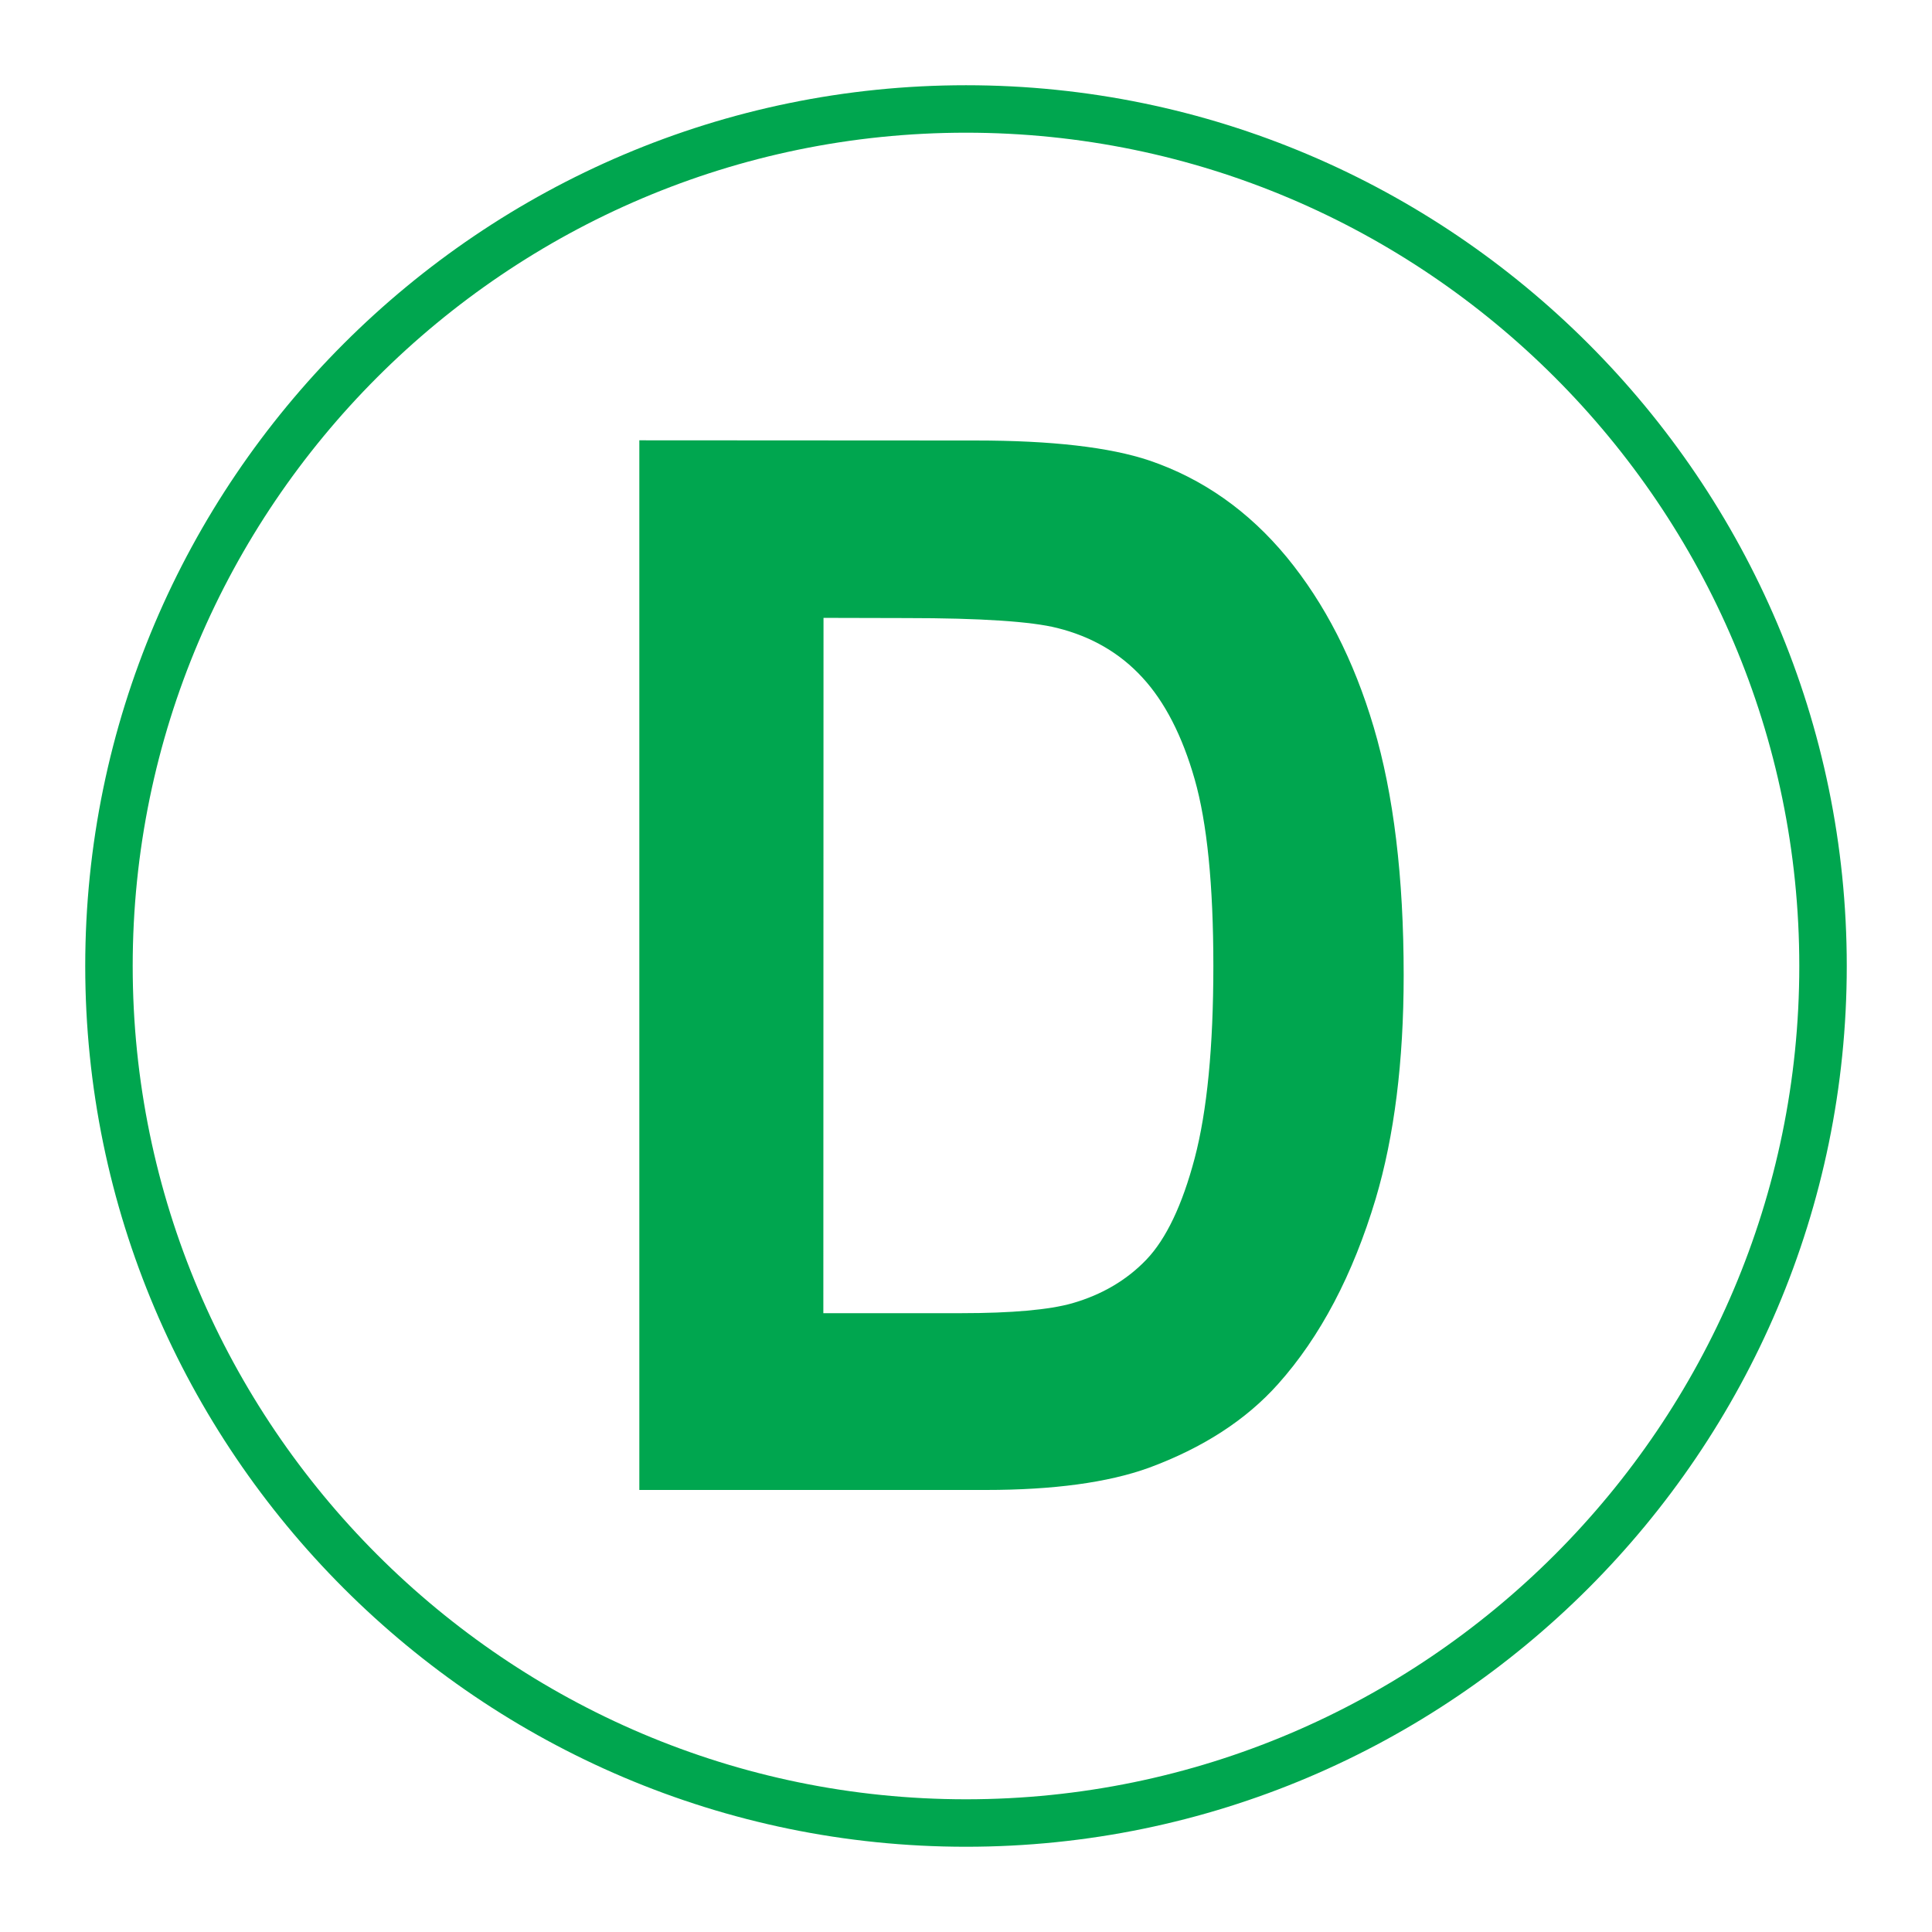 <?xml version="1.0" encoding="utf-8"?>
<!-- Generator: Adobe Illustrator 13.0.0, SVG Export Plug-In . SVG Version: 6.00 Build 14948)  -->
<!DOCTYPE svg PUBLIC "-//W3C//DTD SVG 1.0//EN" "http://www.w3.org/TR/2001/REC-SVG-20010904/DTD/svg10.dtd">
<svg version="1.0" id="Layer_1" xmlns="http://www.w3.org/2000/svg" xmlns:xlink="http://www.w3.org/1999/xlink" x="0px" y="0px"
	 width="192.756px" height="192.756px" viewBox="0 0 192.756 192.756" enable-background="new 0 0 192.756 192.756"
	 xml:space="preserve">
<g>
	<polygon fill-rule="evenodd" clip-rule="evenodd" fill="#FFFFFF" points="0,0 192.756,0 192.756,192.756 0,192.756 0,0 	"/>
	<path fill="#00A64F" d="M96.378,8.504L96.378,8.504c24.202,0,46.171,9.869,62.088,25.787
		c15.918,15.917,25.786,37.885,25.786,62.086v0.001v0c0,24.202-9.868,46.17-25.786,62.088
		c-15.918,15.916-37.886,25.785-62.086,25.785h-0.001h0c-24.201,0-46.17-9.869-62.087-25.787
		C18.373,142.549,8.504,120.58,8.504,96.379v-0.001v0c0-24.201,9.869-46.17,25.787-62.088C50.208,18.373,72.176,8.504,96.376,8.504
		H96.378L96.378,8.504z M96.378,13.239L96.378,13.239h-0.002c-22.894,0-43.677,9.338-58.738,24.398
		c-15.062,15.062-24.399,35.846-24.399,58.74v0v0.001c0,22.894,9.338,43.677,24.399,58.738c15.062,15.062,35.846,24.398,58.74,24.4
		h0h0.001c22.893-0.002,43.677-9.338,58.739-24.398c15.061-15.062,24.398-35.848,24.398-58.741v0v-0.001
		c0-22.894-9.337-43.677-24.398-58.738C140.057,22.577,119.272,13.239,96.378,13.239L96.378,13.239z"/>
	<path fill-rule="evenodd" clip-rule="evenodd" fill="#00A64F" d="M63.786,43.93l33.565,0.019c7.562,0,13.357,0.666,17.32,1.996
		c5.314,1.806,9.904,5.037,13.702,9.636c3.797,4.619,6.703,10.282,8.684,16.973c1.981,6.688,2.988,14.938,2.988,24.745
		c0,8.629-0.94,16.061-2.79,22.295c-2.278,7.602-5.531,13.779-9.741,18.492c-3.187,3.574-7.495,6.367-12.909,8.363
		c-4.062,1.465-9.493,2.205-16.263,2.205H63.786V43.93L63.786,43.93z M82.162,61.645l-0.017,69.371h13.72
		c5.118,0,8.833-0.342,11.111-0.988c2.972-0.855,5.448-2.318,7.396-4.352c1.965-2.053,3.583-5.436,4.819-10.111
		c1.238-4.695,1.866-11.1,1.866-19.197c0-8.078-0.628-14.293-1.866-18.626c-1.236-4.332-2.986-7.734-5.216-10.147
		c-2.229-2.433-5.068-4.087-8.502-4.942c-2.56-0.646-7.595-0.988-15.074-0.988L82.162,61.645L82.162,61.645z"/>
</g>
</svg>
